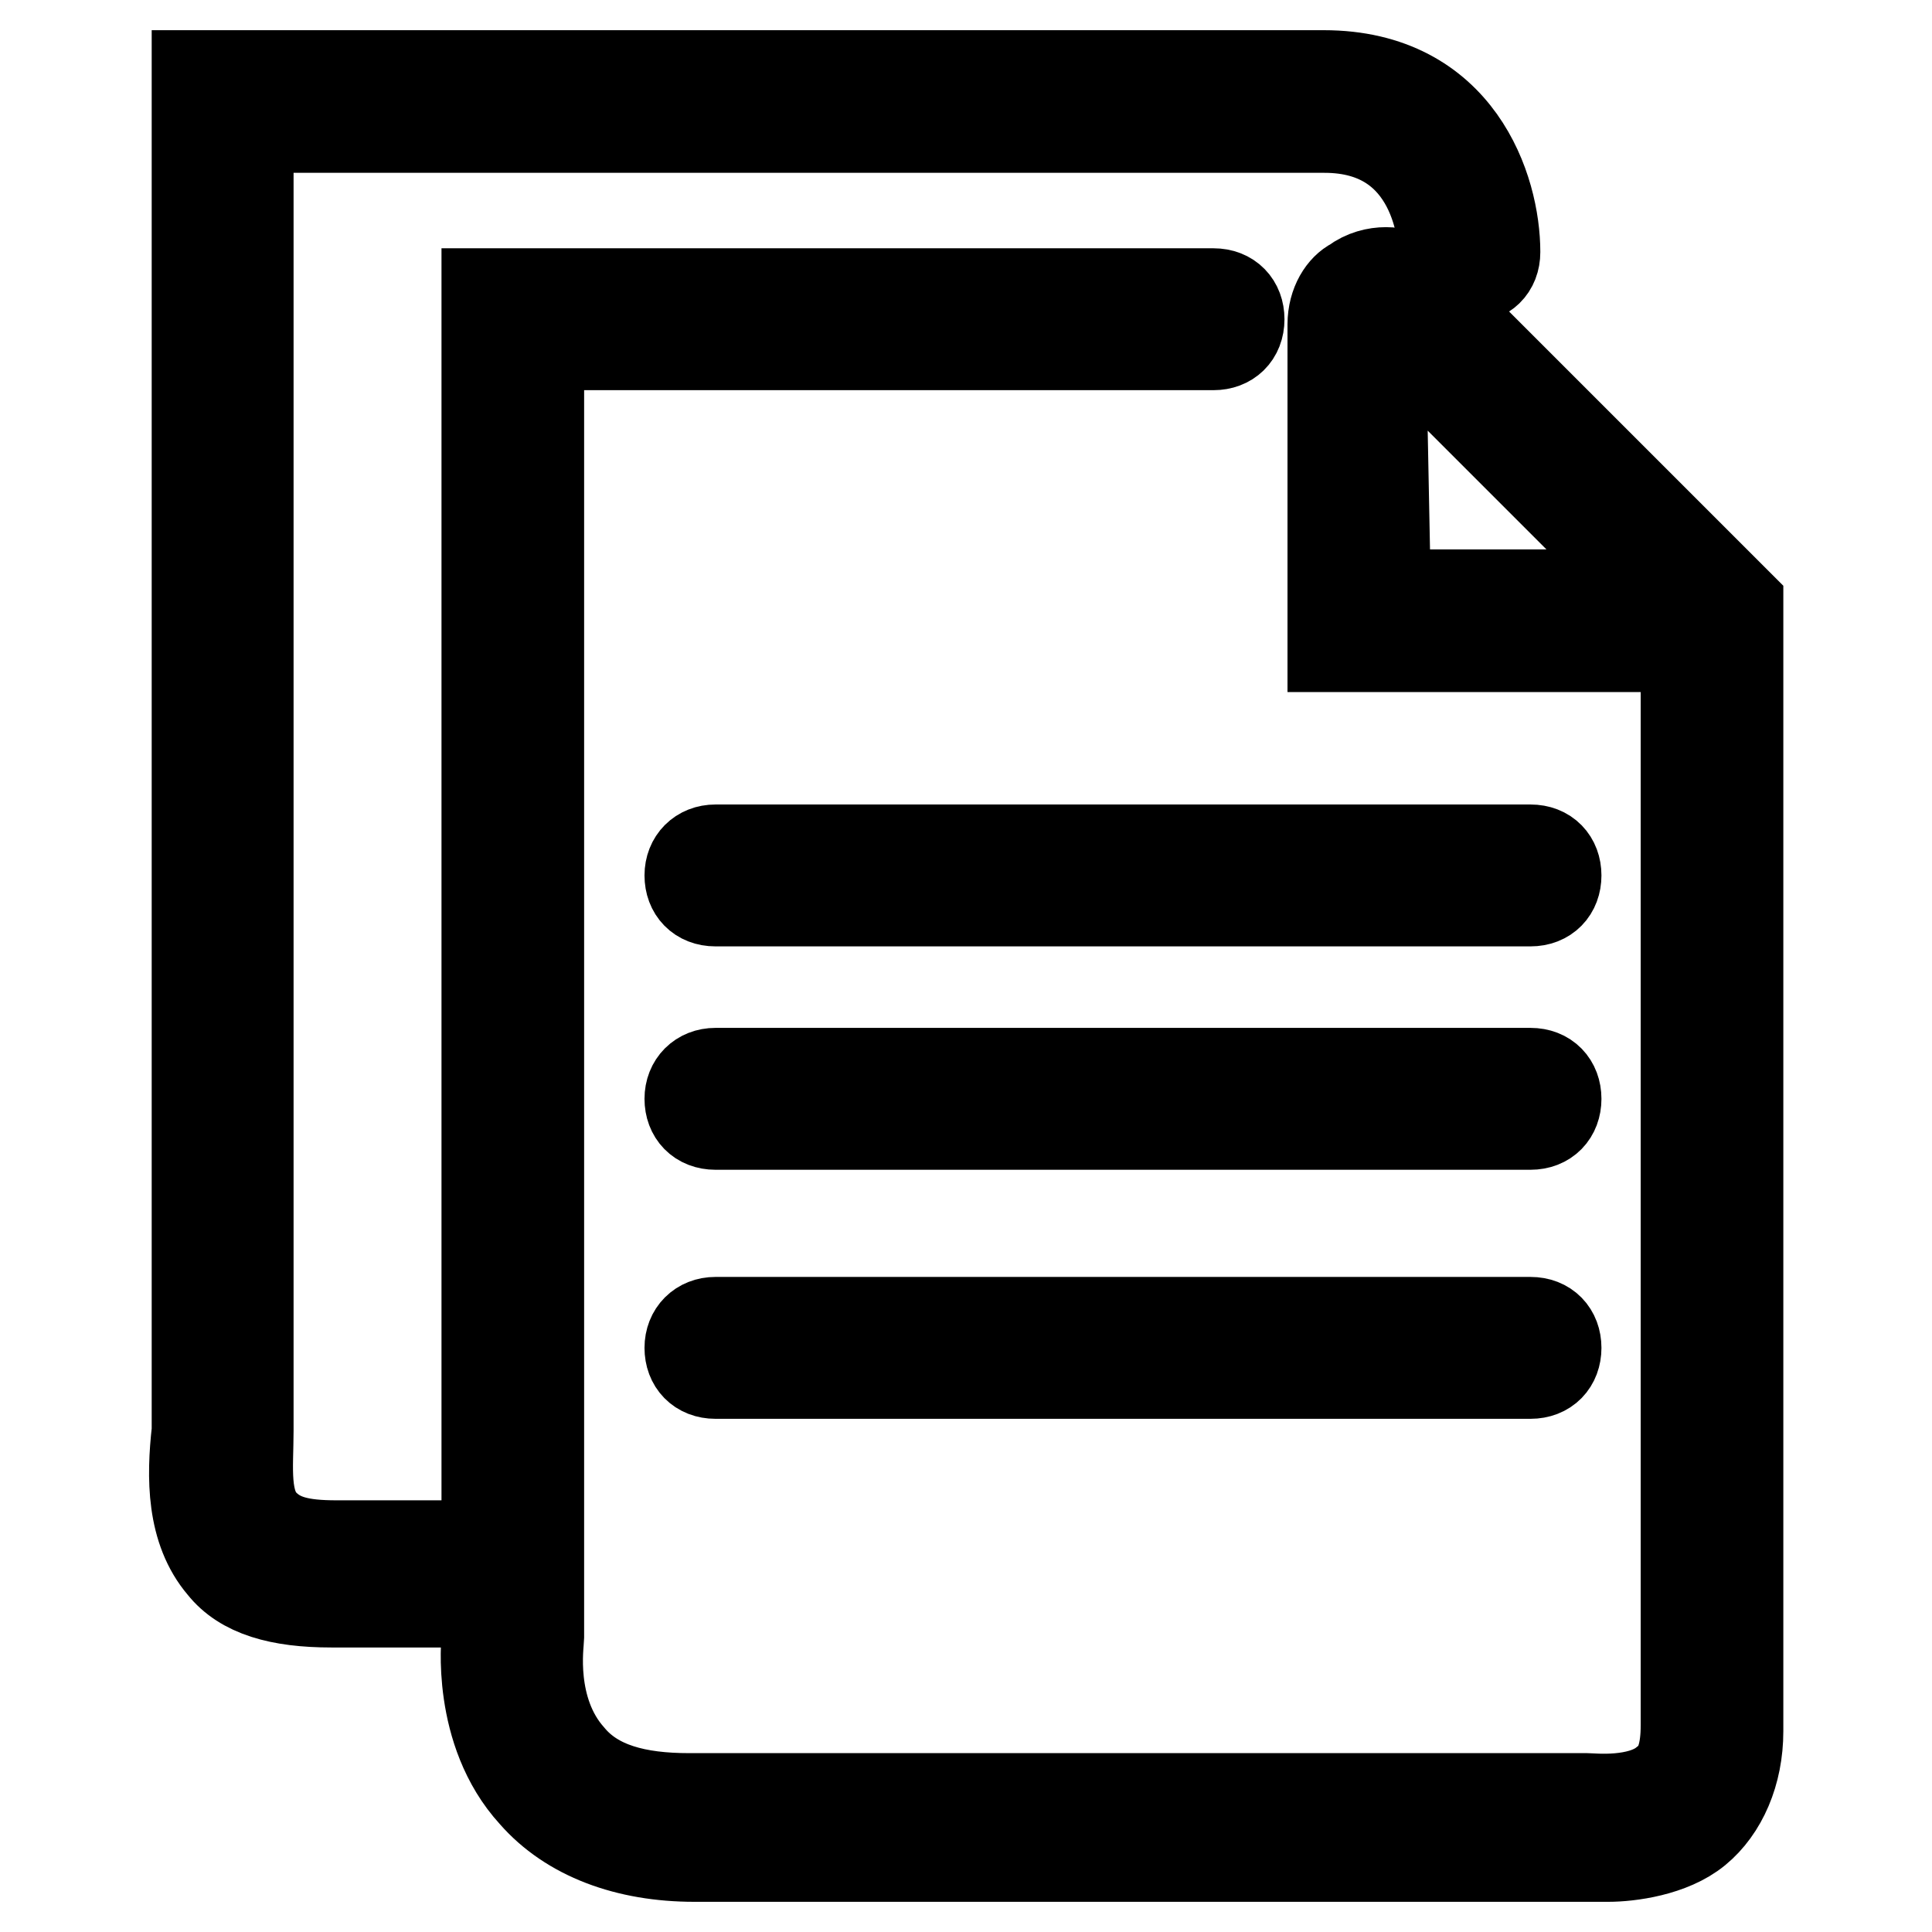<?xml version="1.0" encoding="utf-8"?>
<!-- Svg Vector Icons : http://www.onlinewebfonts.com/icon -->
<!DOCTYPE svg PUBLIC "-//W3C//DTD SVG 1.1//EN" "http://www.w3.org/Graphics/SVG/1.1/DTD/svg11.dtd">
<svg version="1.1" xmlns="http://www.w3.org/2000/svg" xmlns:xlink="http://www.w3.org/1999/xlink" x="0px" y="0px" viewBox="0 0 256 256" enable-background="new 0 0 256 256" xml:space="preserve">
<g> <path stroke-width="12" fill-opacity="0" stroke="#000000"  d="M213.1,246H92c-8.9,0-16.5-2.8-21.3-8.3c-7.6-8.3-6.2-20.6-6.2-20.6V38.9h96.3c2.1,0,3.4,1.4,3.4,3.4 c0,2.1-1.4,3.4-3.4,3.4H71.4v171.3c0,0.7-1.4,9.6,4.1,15.8c3.4,4.1,8.9,5.5,15.8,5.5h119c0.7,0,6.9,0.7,10.3-2.1 c2.1-1.4,2.8-4.1,2.8-7.6V85.7h-46.8V43c0-2.8,1.4-4.8,2.8-5.5c2.8-2.1,6.2-1.4,6.9-0.7h0.7l43.3,43.3v149.3 c0,5.5-2.1,10.3-5.5,13.1C221.4,245.3,215.9,246,213.1,246L213.1,246z M183.6,78.8h35.8L183.6,43h-0.7L183.6,78.8L183.6,78.8z"/> <path stroke-width="12" fill-opacity="0" stroke="#000000"  d="M202.8,119.4h-108c-2.1,0-3.4-1.4-3.4-3.4s1.4-3.4,3.4-3.4h108c2.1,0,3.4,1.4,3.4,3.4 S204.9,119.4,202.8,119.4z M202.8,149h-108c-2.1,0-3.4-1.4-3.4-3.4s1.4-3.4,3.4-3.4h108c2.1,0,3.4,1.4,3.4,3.4S204.9,149,202.8,149 z M202.8,182h-108c-2.1,0-3.4-1.4-3.4-3.4s1.4-3.4,3.4-3.4h108c2.1,0,3.4,1.4,3.4,3.4S204.9,182,202.8,182z"/> <path stroke-width="12" fill-opacity="0" stroke="#000000"  d="M64.5,212.3H43.9c-6.9,0-11.7-1.4-14.4-4.8c-4.1-4.8-4.1-11.7-3.4-17.9v-4.1V10h149.3 c17.9,0,22.7,15.1,22.7,23.4c0,2.1-1.4,3.4-3.4,3.4s-3.4-1.4-3.4-3.4c0-1.4-0.7-16.5-15.8-16.5H32.9v172.7c0,4.8-0.7,9.6,2.1,12.4 c2.1,2.1,4.8,2.8,9.6,2.8h20.6c2.1,0,3.4,1.4,3.4,3.4C68.7,210.2,66.6,212.3,64.5,212.3z"/></g>
</svg>